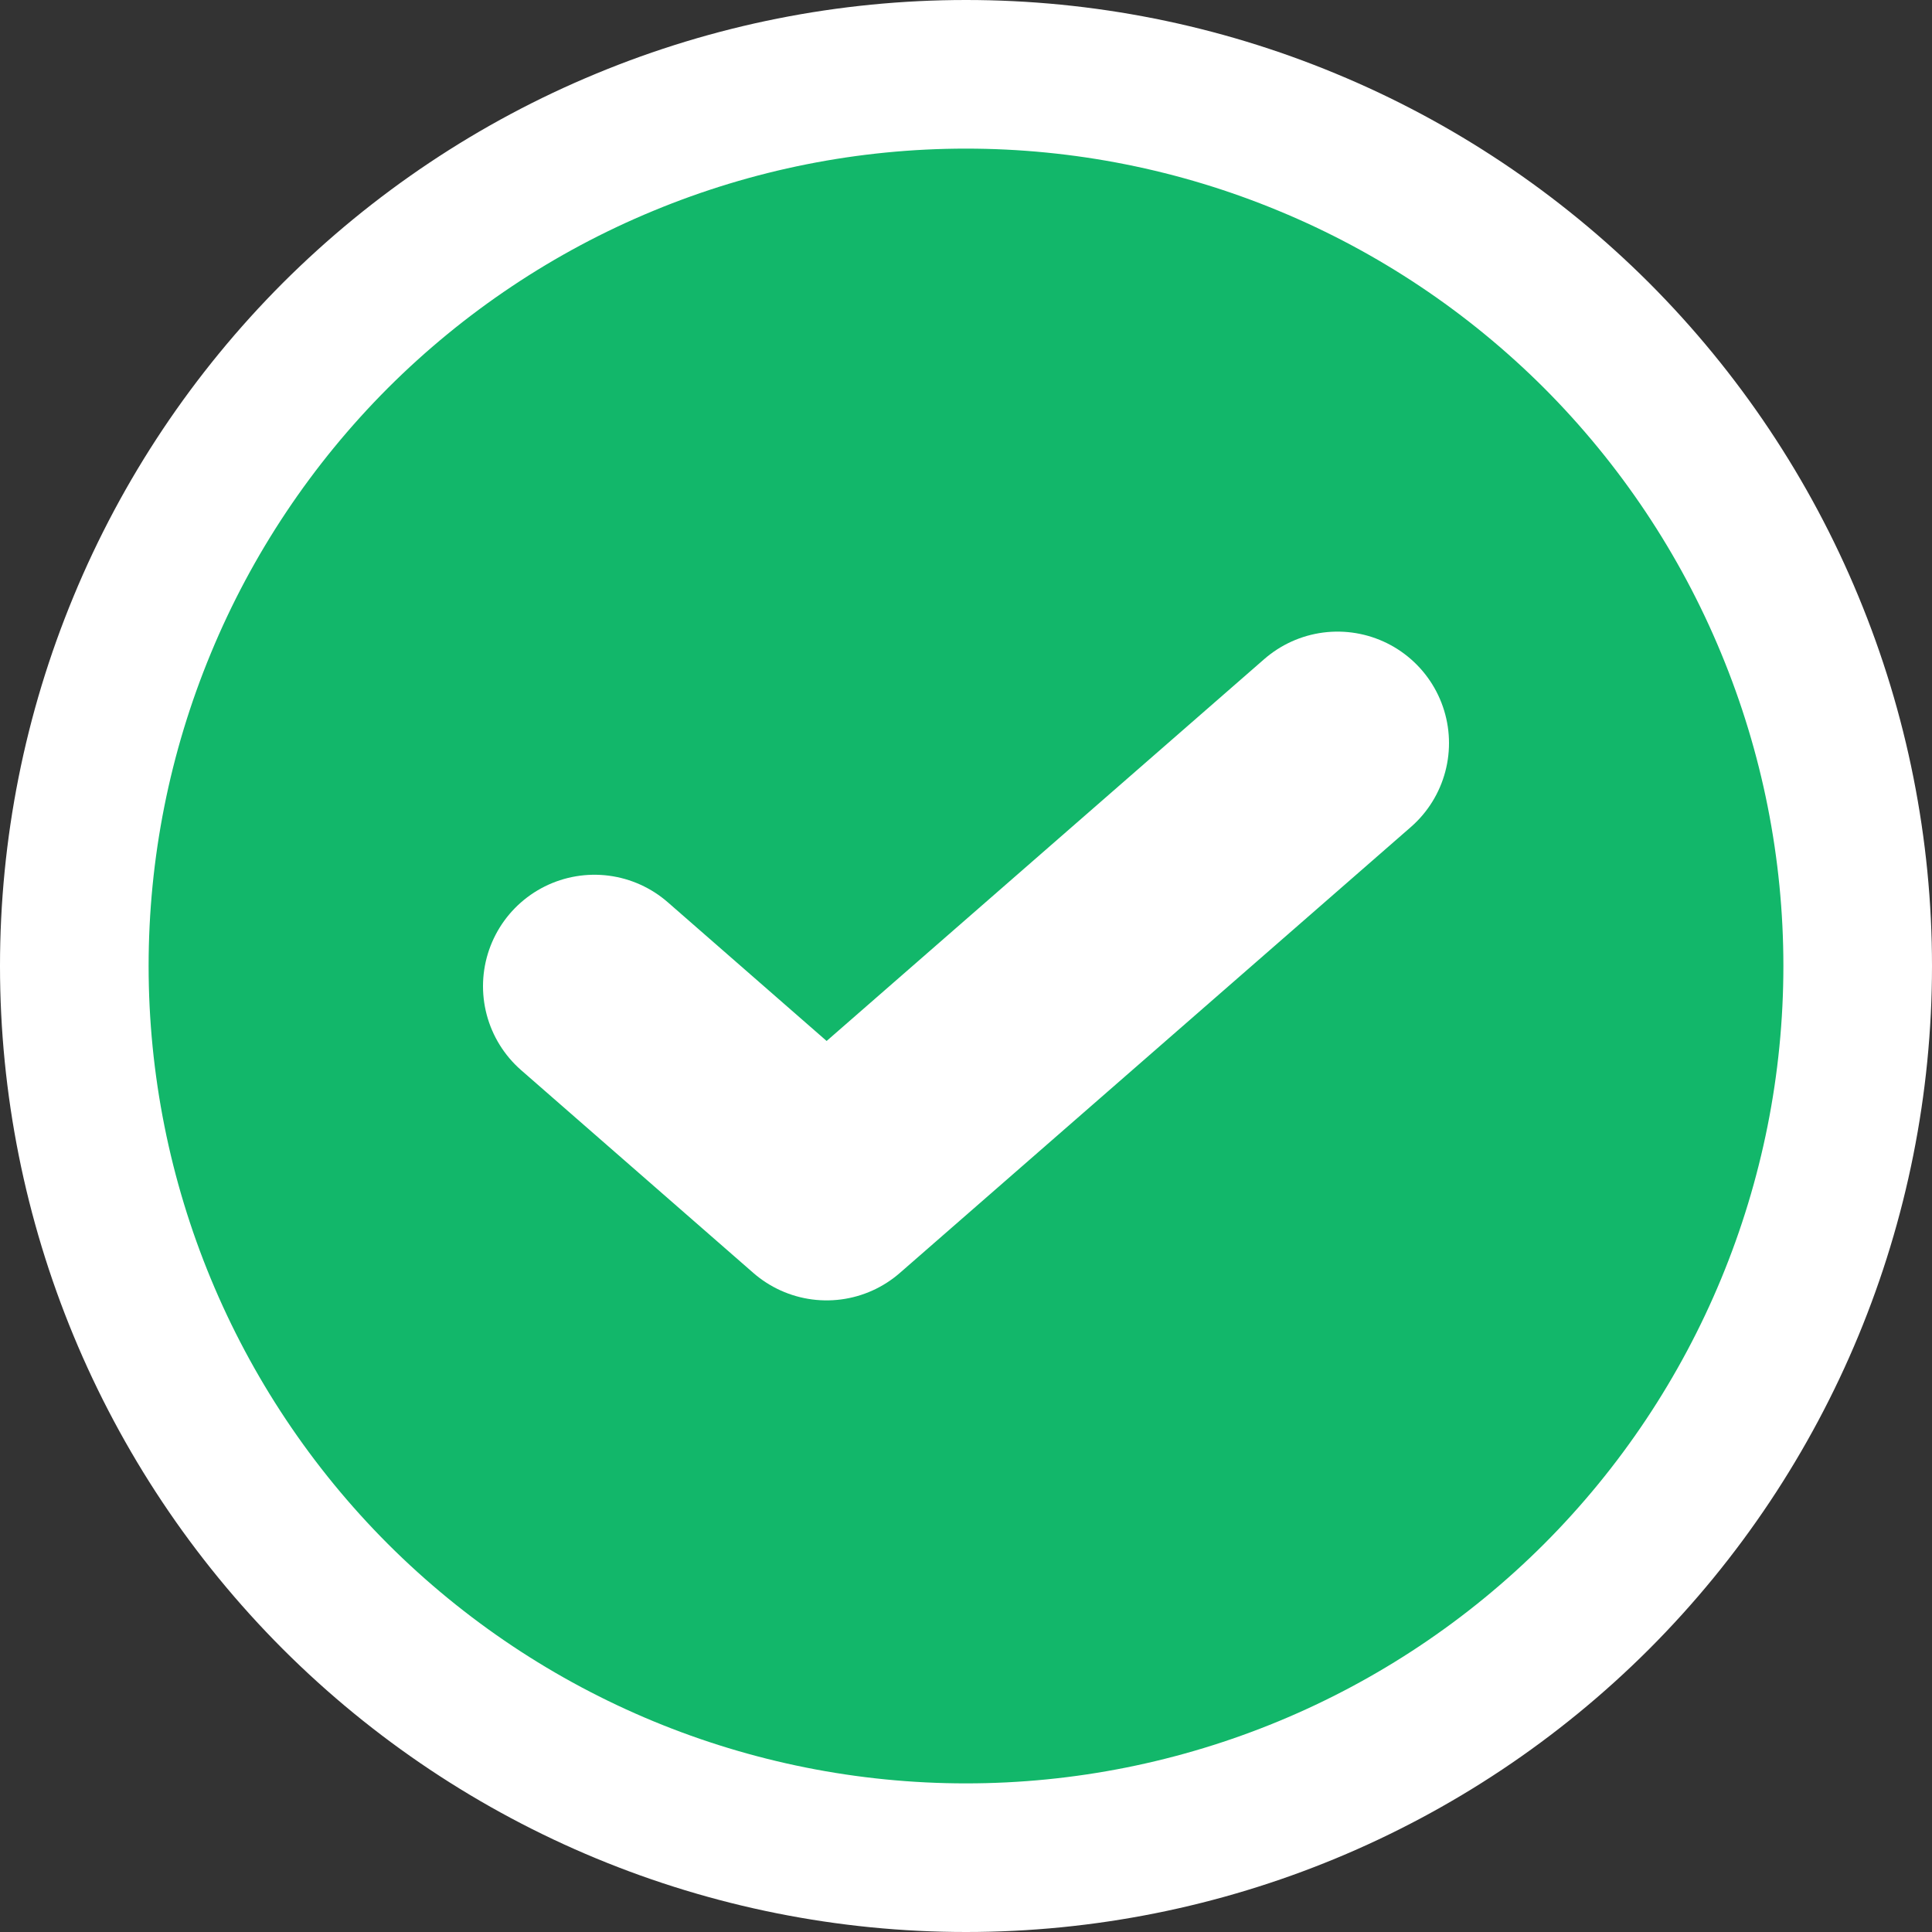 <svg width="13" height="13" viewBox="0 0 13 13" fill="none" xmlns="http://www.w3.org/2000/svg">
<rect x="0" y="0" width="13" height="13" fill="#333333" stroke="none"/>
<path d="M0.957 4.204C0.655 4.932 0.5 5.712 0.5 6.5C0.5 8.091 1.132 9.617 2.257 10.743C3.383 11.868 4.909 12.5 6.5 12.5C8.091 12.5 9.617 11.868 10.743 10.743C11.868 9.617 12.5 8.091 12.5 6.5C12.5 5.712 12.345 4.932 12.043 4.204C11.742 3.476 11.3 2.815 10.743 2.257C10.185 1.7 9.524 1.258 8.796 0.957C8.068 0.655 7.288 0.5 6.5 0.5C5.712 0.5 4.932 0.655 4.204 0.957C3.476 1.258 2.815 1.7 2.257 2.257C1.7 2.815 1.258 3.476 0.957 4.204Z" fill="#12B76A" stroke="white"/>
<path d="M9 5L5.562 8L4 6.636" stroke="white" stroke-width="1.5" stroke-linecap="round" stroke-linejoin="round"/>
</svg>
